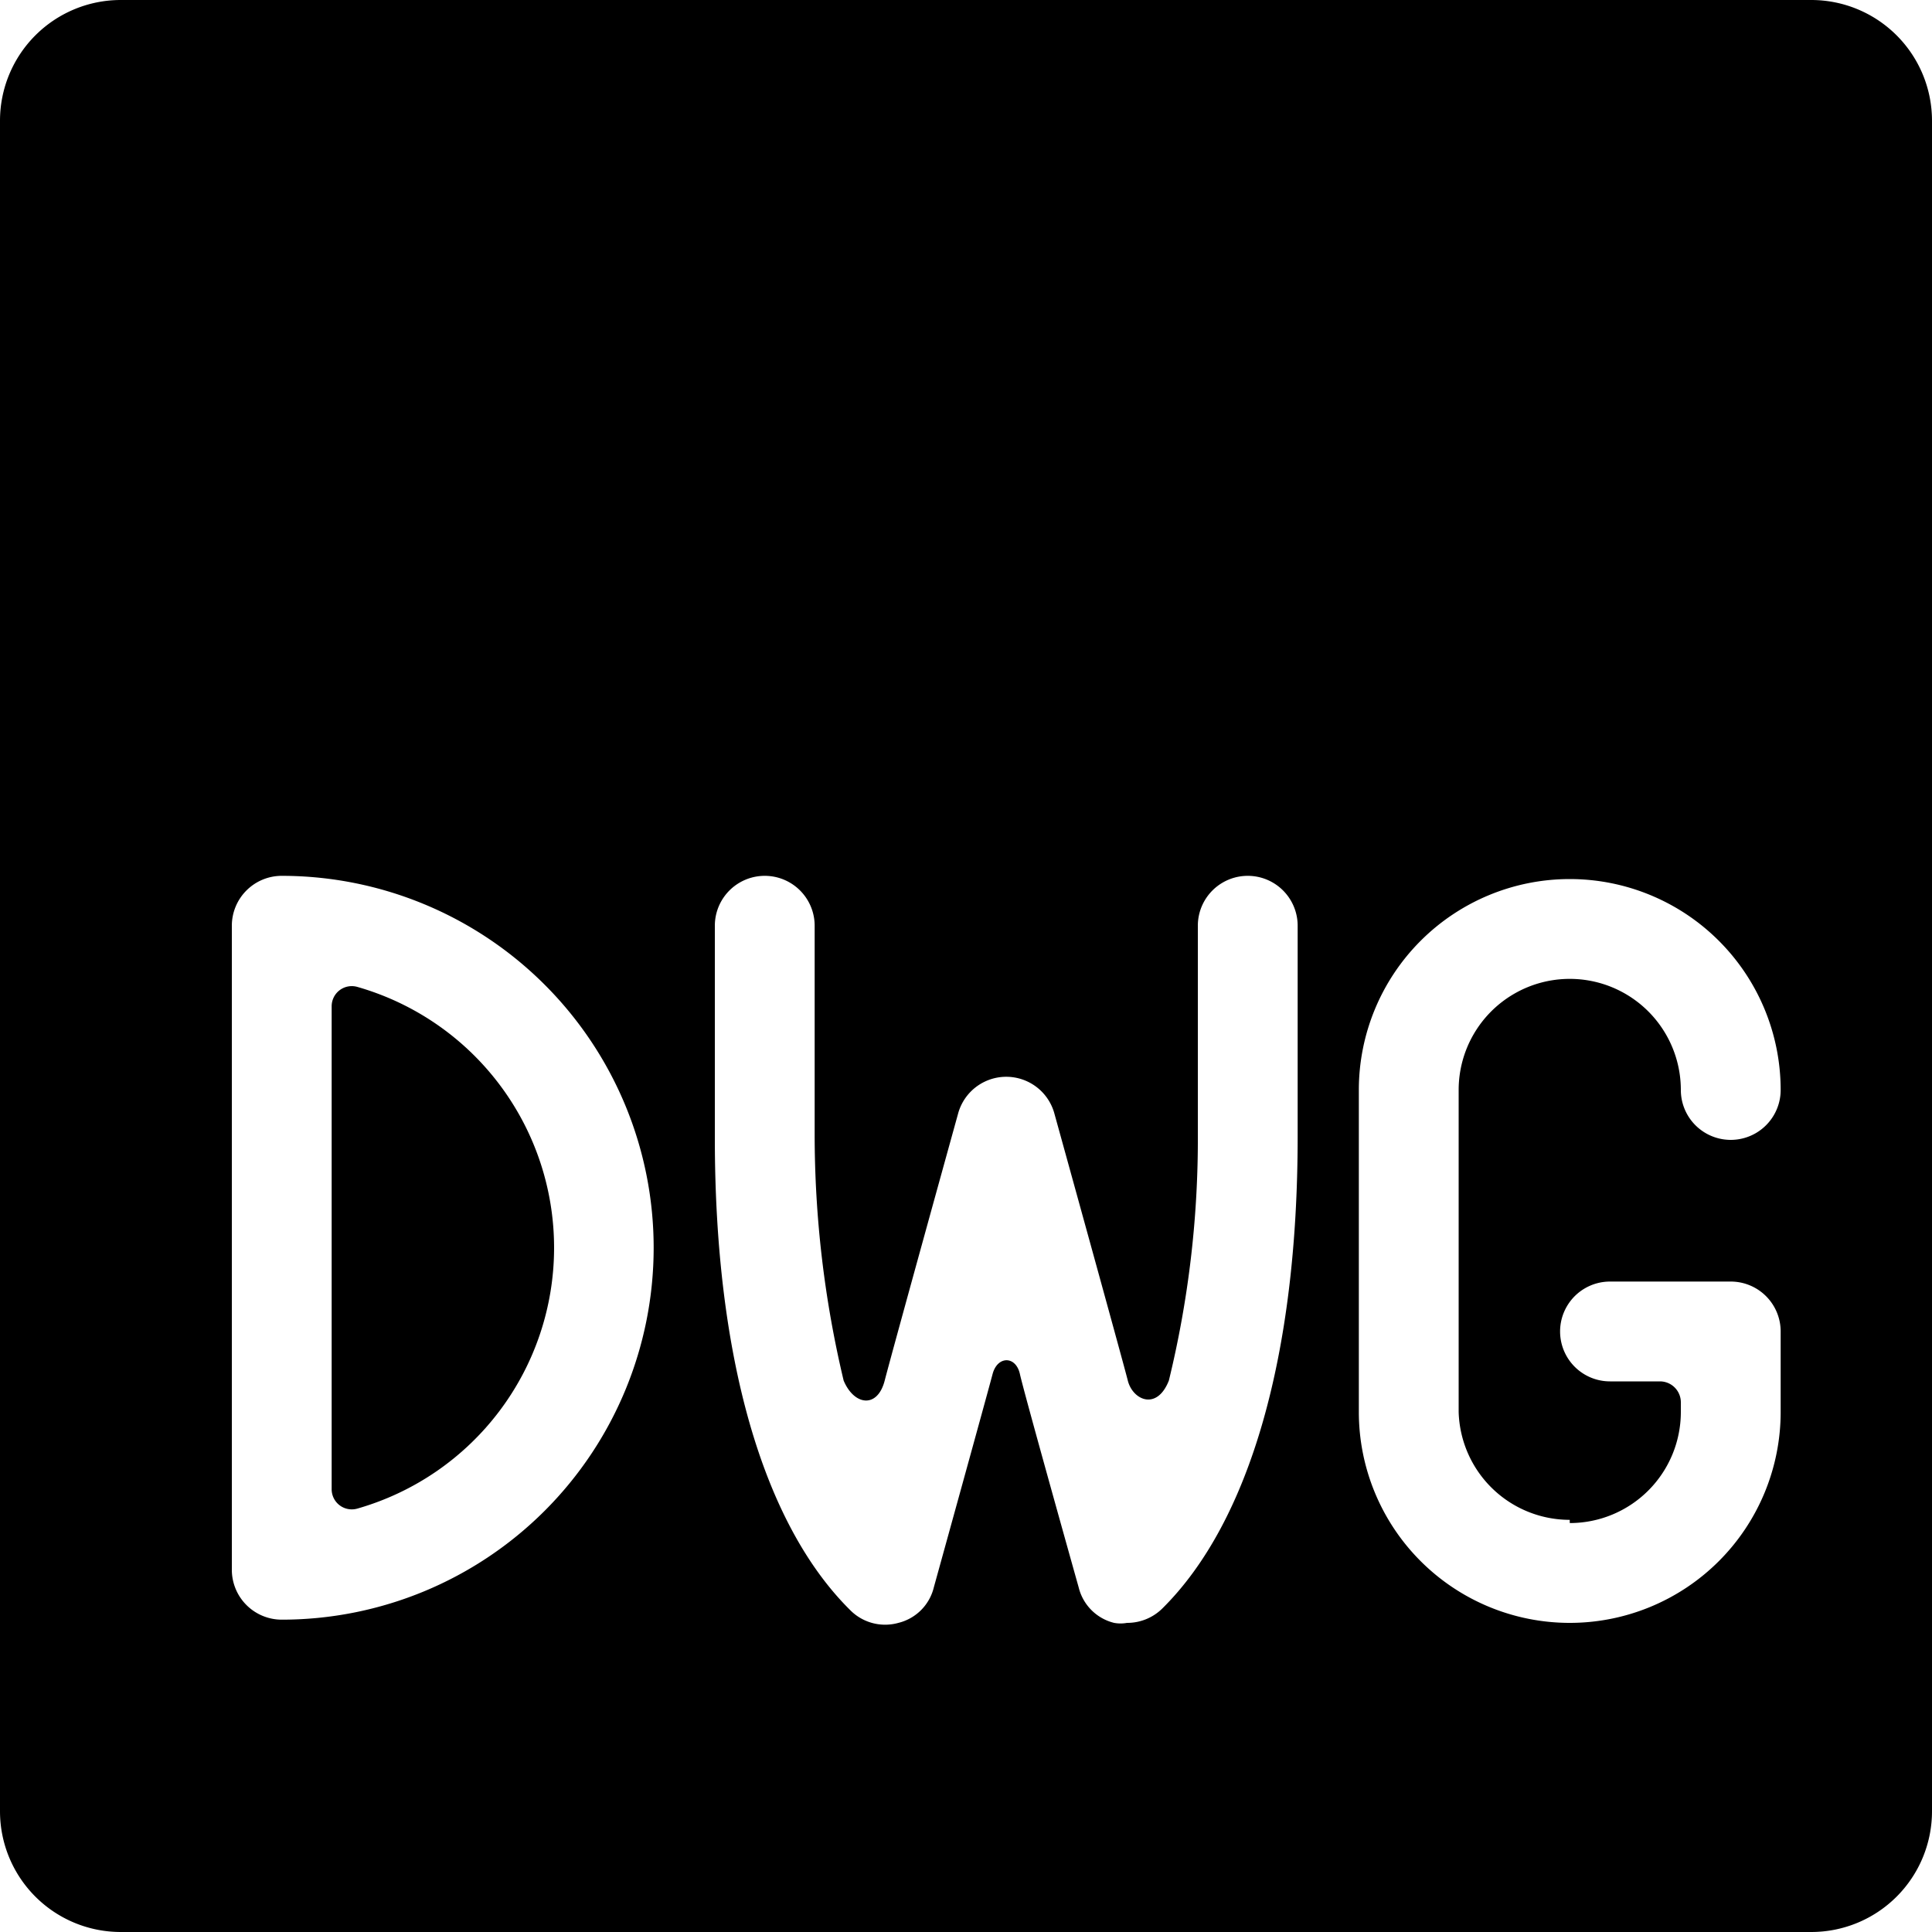 <svg xmlns="http://www.w3.org/2000/svg" viewBox="0 0 24 24"><g><path d="M4.44 12.26a0.25 0.25 0 0 0 -0.32 0.24v6a0.25 0.25 0 0 0 0.32 0.24 3.37 3.37 0 0 0 0 -6.48Z" fill="#000000" stroke-width="1"></path><path d="M22.5 0h-21A1.5 1.5 0 0 0 0 1.5v21A1.5 1.5 0 0 0 1.5 24h21a1.5 1.5 0 0 0 1.5 -1.5v-21A1.5 1.5 0 0 0 22.5 0Zm-19 20.12a0.62 0.62 0 0 1 -0.62 -0.62v-8a0.62 0.62 0 0 1 0.62 -0.62 4.62 4.62 0 0 1 0 9.24Zm12.62 -6c0 2.7 -0.59 4.78 -1.68 5.86a0.62 0.62 0 0 1 -0.44 0.18 0.44 0.44 0 0 1 -0.16 0 0.6 0.6 0 0 1 -0.44 -0.44s-0.68 -2.42 -0.73 -2.65 -0.28 -0.23 -0.34 0 -0.73 2.65 -0.73 2.65a0.6 0.6 0 0 1 -0.44 0.44 0.61 0.61 0 0 1 -0.6 -0.16c-1.09 -1.08 -1.68 -3.16 -1.68 -5.86V11.5a0.62 0.62 0 0 1 1.24 0v2.58a13.2 13.2 0 0 0 0.36 3.07c0.13 0.31 0.42 0.35 0.51 0s0.91 -3.31 0.91 -3.31a0.62 0.62 0 0 1 1.2 0s0.85 3.07 0.91 3.31 0.36 0.38 0.51 0a12.66 12.66 0 0 0 0.36 -3.07V11.5a0.62 0.62 0 1 1 1.24 0Zm3.38 4.8a1.38 1.38 0 0 0 1.38 -1.38v-0.12a0.26 0.26 0 0 0 -0.26 -0.26H20a0.62 0.62 0 0 1 0 -1.24h1.5a0.62 0.62 0 0 1 0.62 0.62v1a2.62 2.62 0 0 1 -5.24 0v-4a2.62 2.62 0 0 1 5.24 0 0.62 0.62 0 1 1 -1.24 0 1.38 1.38 0 1 0 -2.76 0v4a1.38 1.38 0 0 0 1.38 1.34Z" fill="#000000" stroke-width="1"></path></g></svg>